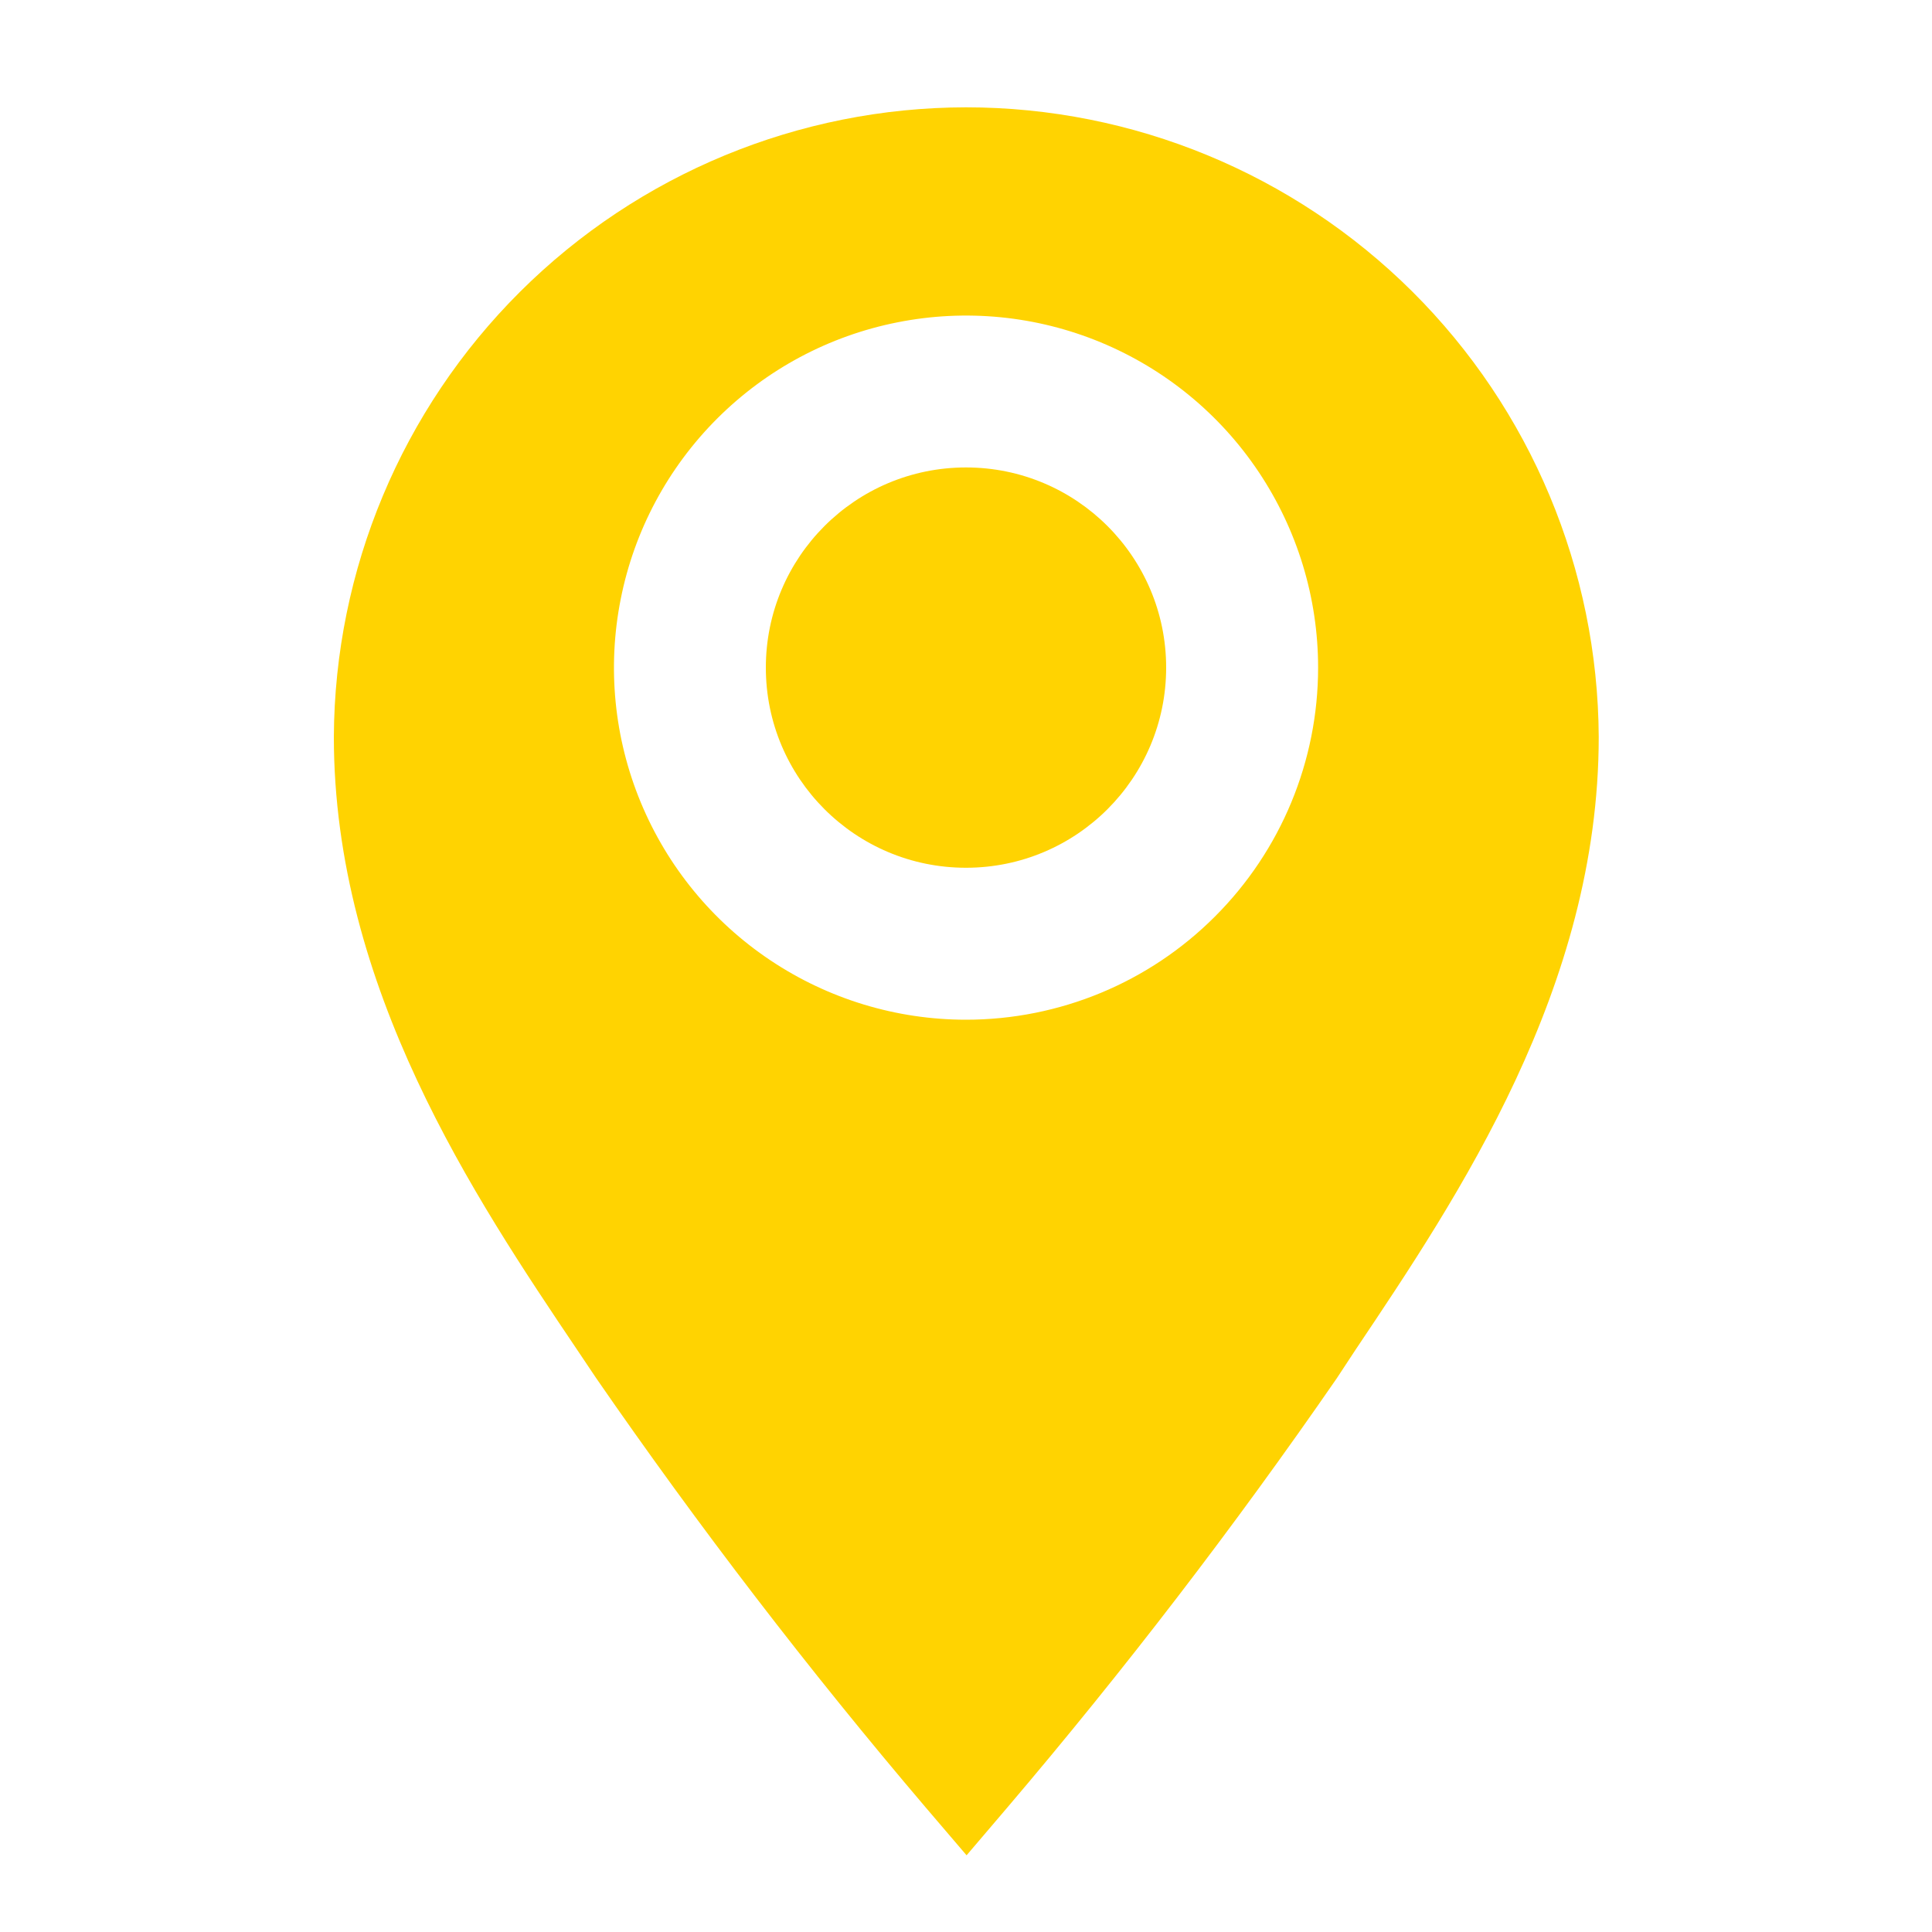 <svg width="20" height="20" viewBox="0 0 20 20" fill="none" xmlns="http://www.w3.org/2000/svg">
<path d="M10 1.111C8.27 1.113 6.61 1.799 5.384 3.02C4.158 4.241 3.464 5.897 3.456 7.628C3.456 10.222 4.911 12.394 5.978 13.978L6.172 14.267C7.234 15.805 8.372 17.288 9.583 18.711L10.006 19.206L10.428 18.711C11.639 17.288 12.777 15.805 13.839 14.267L14.033 13.972C15.095 12.389 16.55 10.222 16.55 7.628C16.541 5.896 15.847 4.239 14.62 3.018C13.392 1.797 11.731 1.111 10 1.111ZM10 10.556C9.279 10.556 8.575 10.342 7.975 9.941C7.376 9.541 6.909 8.972 6.633 8.306C6.357 7.64 6.285 6.907 6.426 6.2C6.566 5.493 6.913 4.844 7.423 4.334C7.933 3.824 8.582 3.477 9.289 3.337C9.996 3.196 10.729 3.268 11.395 3.544C12.061 3.82 12.63 4.287 13.03 4.886C13.431 5.486 13.645 6.19 13.645 6.911C13.645 7.878 13.261 8.805 12.577 9.488C11.894 10.172 10.967 10.556 10 10.556Z" fill="#FFD301"/>
<path d="M10 8.983C11.144 8.983 12.072 8.056 12.072 6.911C12.072 5.767 11.144 4.839 10 4.839C8.855 4.839 7.928 5.767 7.928 6.911C7.928 8.056 8.855 8.983 10 8.983Z" fill="#FFD301"/>
</svg>
